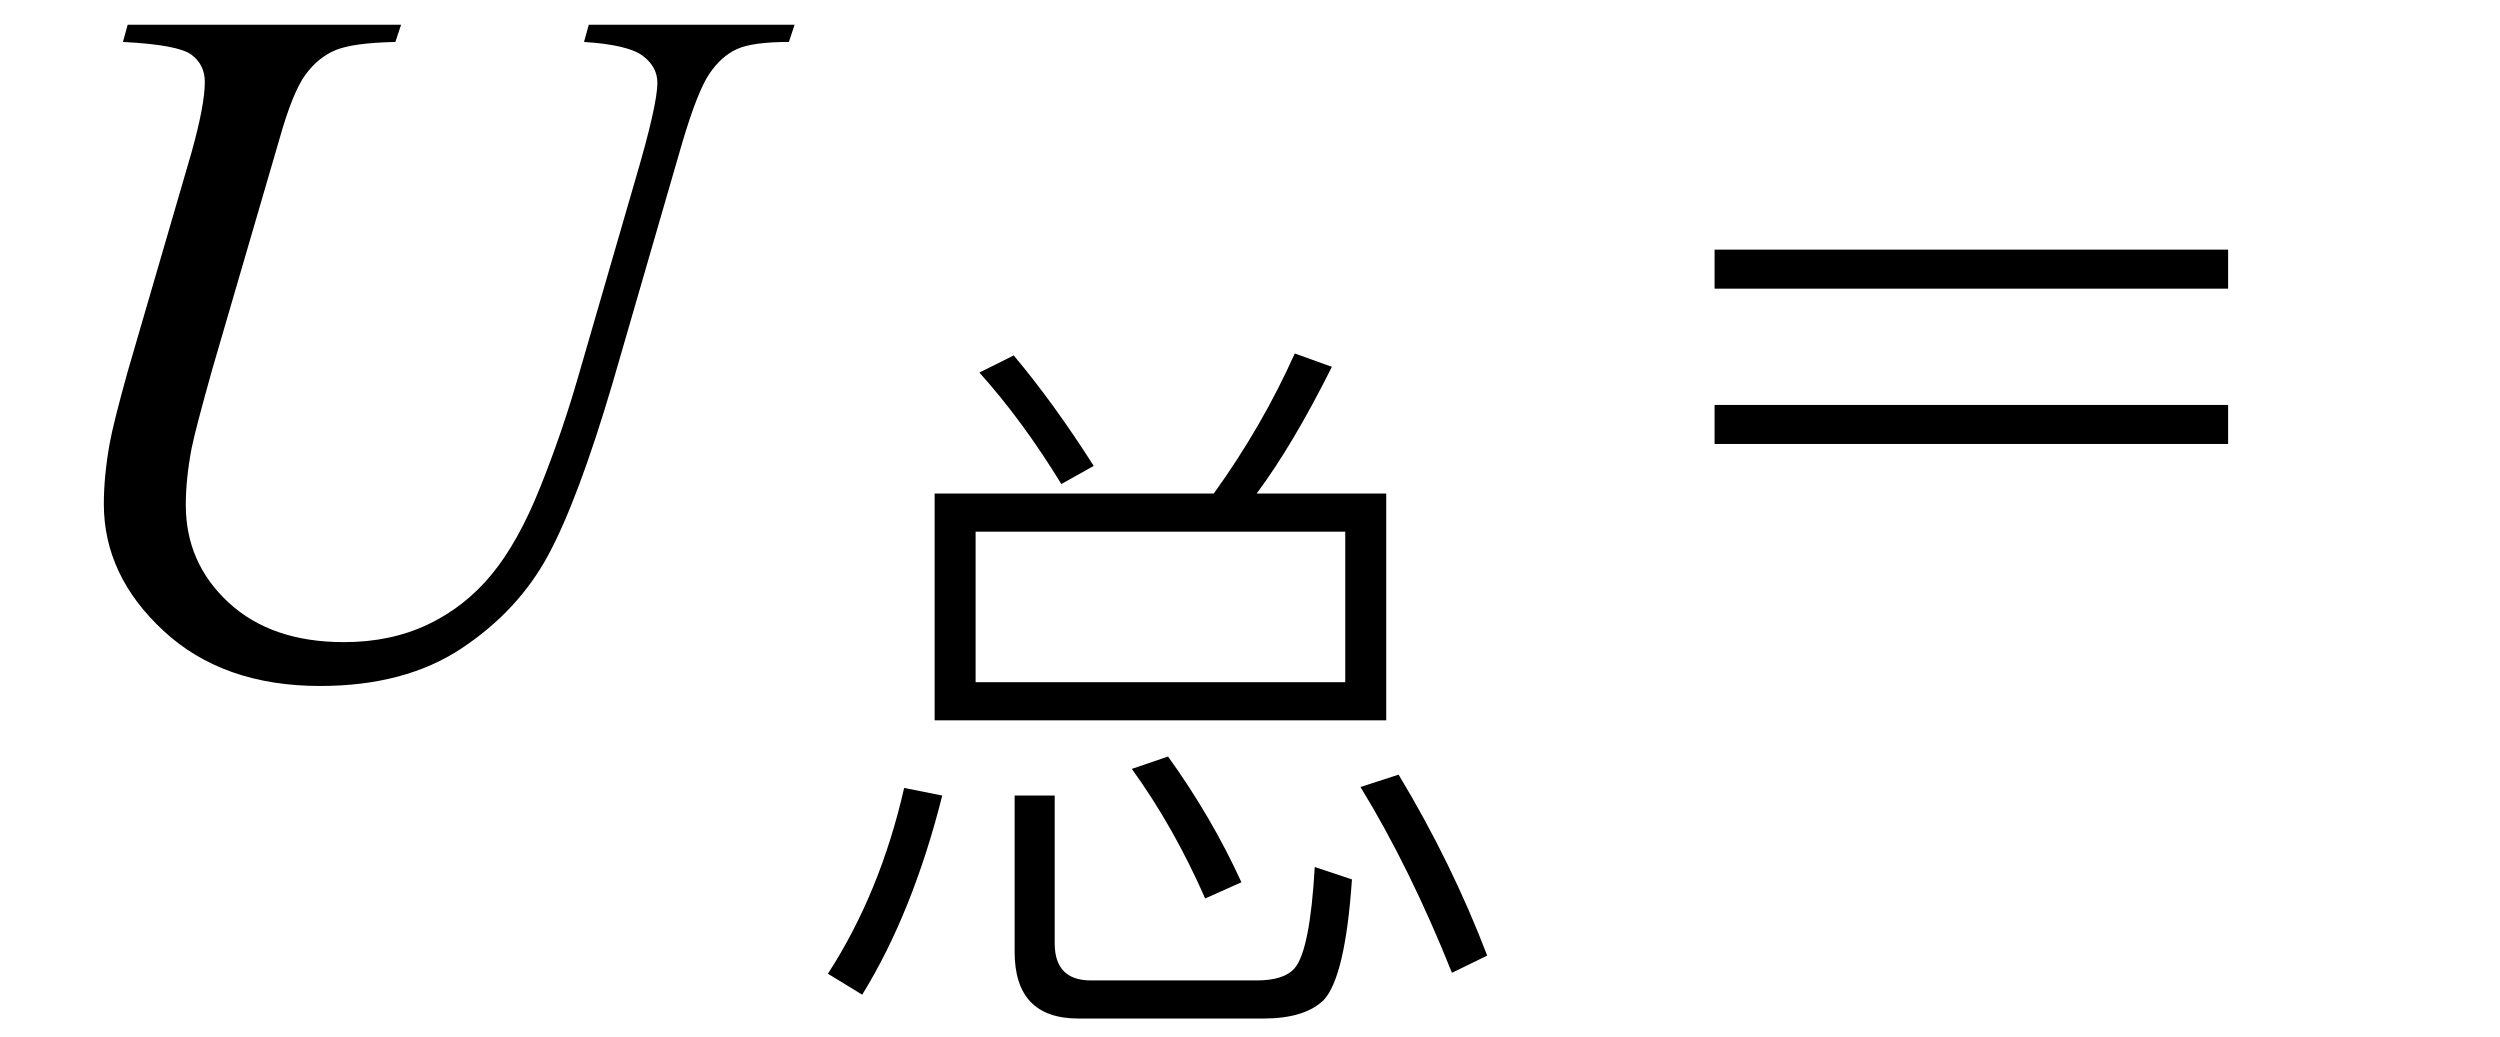 <svg xmlns="http://www.w3.org/2000/svg" xmlns:xlink="http://www.w3.org/1999/xlink" stroke-dasharray="none" shape-rendering="auto" font-family="'Dialog'" width="41" text-rendering="auto" fill-opacity="1" contentScriptType="text/ecmascript" color-interpolation="auto" color-rendering="auto" preserveAspectRatio="xMidYMid meet" font-size="12" fill="black" stroke="black" image-rendering="auto" stroke-miterlimit="10" zoomAndPan="magnify" version="1.0" stroke-linecap="square" stroke-linejoin="miter" contentStyleType="text/css" font-style="normal" height="17" stroke-width="1" stroke-dashoffset="0" font-weight="normal" stroke-opacity="1"><defs id="genericDefs"/><g><g text-rendering="optimizeLegibility" transform="translate(0,11)" color-rendering="optimizeQuality" color-interpolation="linearRGB" image-rendering="optimizeQuality"><path d="M2.094 -10.594 L6.578 -10.594 L6.484 -10.312 Q5.797 -10.297 5.508 -10.18 Q5.219 -10.062 5.008 -9.773 Q4.797 -9.484 4.578 -8.703 L3.484 -4.953 Q3.203 -3.953 3.141 -3.641 Q3.047 -3.141 3.047 -2.719 Q3.047 -1.766 3.75 -1.117 Q4.453 -0.469 5.641 -0.469 Q6.406 -0.469 7.016 -0.758 Q7.625 -1.047 8.062 -1.578 Q8.5 -2.109 8.859 -3.008 Q9.219 -3.906 9.484 -4.828 L10.422 -8.062 Q10.781 -9.281 10.781 -9.641 Q10.781 -9.906 10.539 -10.086 Q10.297 -10.266 9.578 -10.312 L9.656 -10.594 L13.031 -10.594 L12.938 -10.312 Q12.344 -10.312 12.086 -10.195 Q11.828 -10.078 11.633 -9.789 Q11.438 -9.5 11.188 -8.656 L10.047 -4.719 Q9.484 -2.812 8.992 -1.898 Q8.5 -0.984 7.57 -0.367 Q6.641 0.25 5.25 0.25 Q3.656 0.25 2.68 -0.656 Q1.703 -1.562 1.703 -2.734 Q1.703 -3.188 1.797 -3.719 Q1.859 -4.062 2.094 -4.906 L3.141 -8.5 Q3.359 -9.281 3.359 -9.656 Q3.359 -9.938 3.141 -10.102 Q2.922 -10.266 2.016 -10.312 L2.094 -10.594 Z" stroke="none"/></g><g text-rendering="optimizeLegibility" transform="translate(13.031,15.688)" color-rendering="optimizeQuality" color-interpolation="linearRGB" image-rendering="optimizeQuality"><path d="M2.297 -7.594 L6.875 -7.594 Q7.672 -8.703 8.203 -9.891 L8.812 -9.672 Q8.172 -8.391 7.578 -7.594 L9.703 -7.594 L9.703 -3.875 L2.297 -3.875 L2.297 -7.594 ZM9.031 -4.5 L9.031 -6.969 L2.969 -6.969 L2.969 -4.5 L9.031 -4.5 ZM3.594 -9.859 Q4.25 -9.078 4.906 -8.047 L4.375 -7.75 Q3.734 -8.797 3.031 -9.578 L3.594 -9.859 ZM2.422 -2.641 Q1.938 -0.719 1.109 0.625 L0.547 0.281 Q1.406 -1.047 1.797 -2.766 L2.422 -2.641 ZM6.125 -3.281 Q6.844 -2.281 7.328 -1.219 L6.734 -0.953 Q6.219 -2.125 5.531 -3.078 L6.125 -3.281 ZM9.906 -2.984 Q10.781 -1.531 11.359 -0.016 L10.781 0.266 Q10.094 -1.453 9.281 -2.781 L9.906 -2.984 ZM4.656 1.016 Q3.609 1.016 3.609 -0.078 L3.609 -2.641 L4.266 -2.641 L4.266 -0.219 Q4.266 0.391 4.859 0.391 L7.578 0.391 Q8.031 0.391 8.203 0.188 Q8.453 -0.109 8.531 -1.469 L9.141 -1.266 Q9.031 0.344 8.672 0.719 Q8.359 1.016 7.688 1.016 L4.656 1.016 Z" stroke="none"/></g><g text-rendering="optimizeLegibility" transform="translate(27.822,11)" color-rendering="optimizeQuality" color-interpolation="linearRGB" image-rendering="optimizeQuality"><path d="M0.297 -6.906 L8.719 -6.906 L8.719 -6.266 L0.297 -6.266 L0.297 -6.906 ZM0.297 -4.359 L8.719 -4.359 L8.719 -3.719 L0.297 -3.719 L0.297 -4.359 Z" stroke="none"/></g></g></svg>